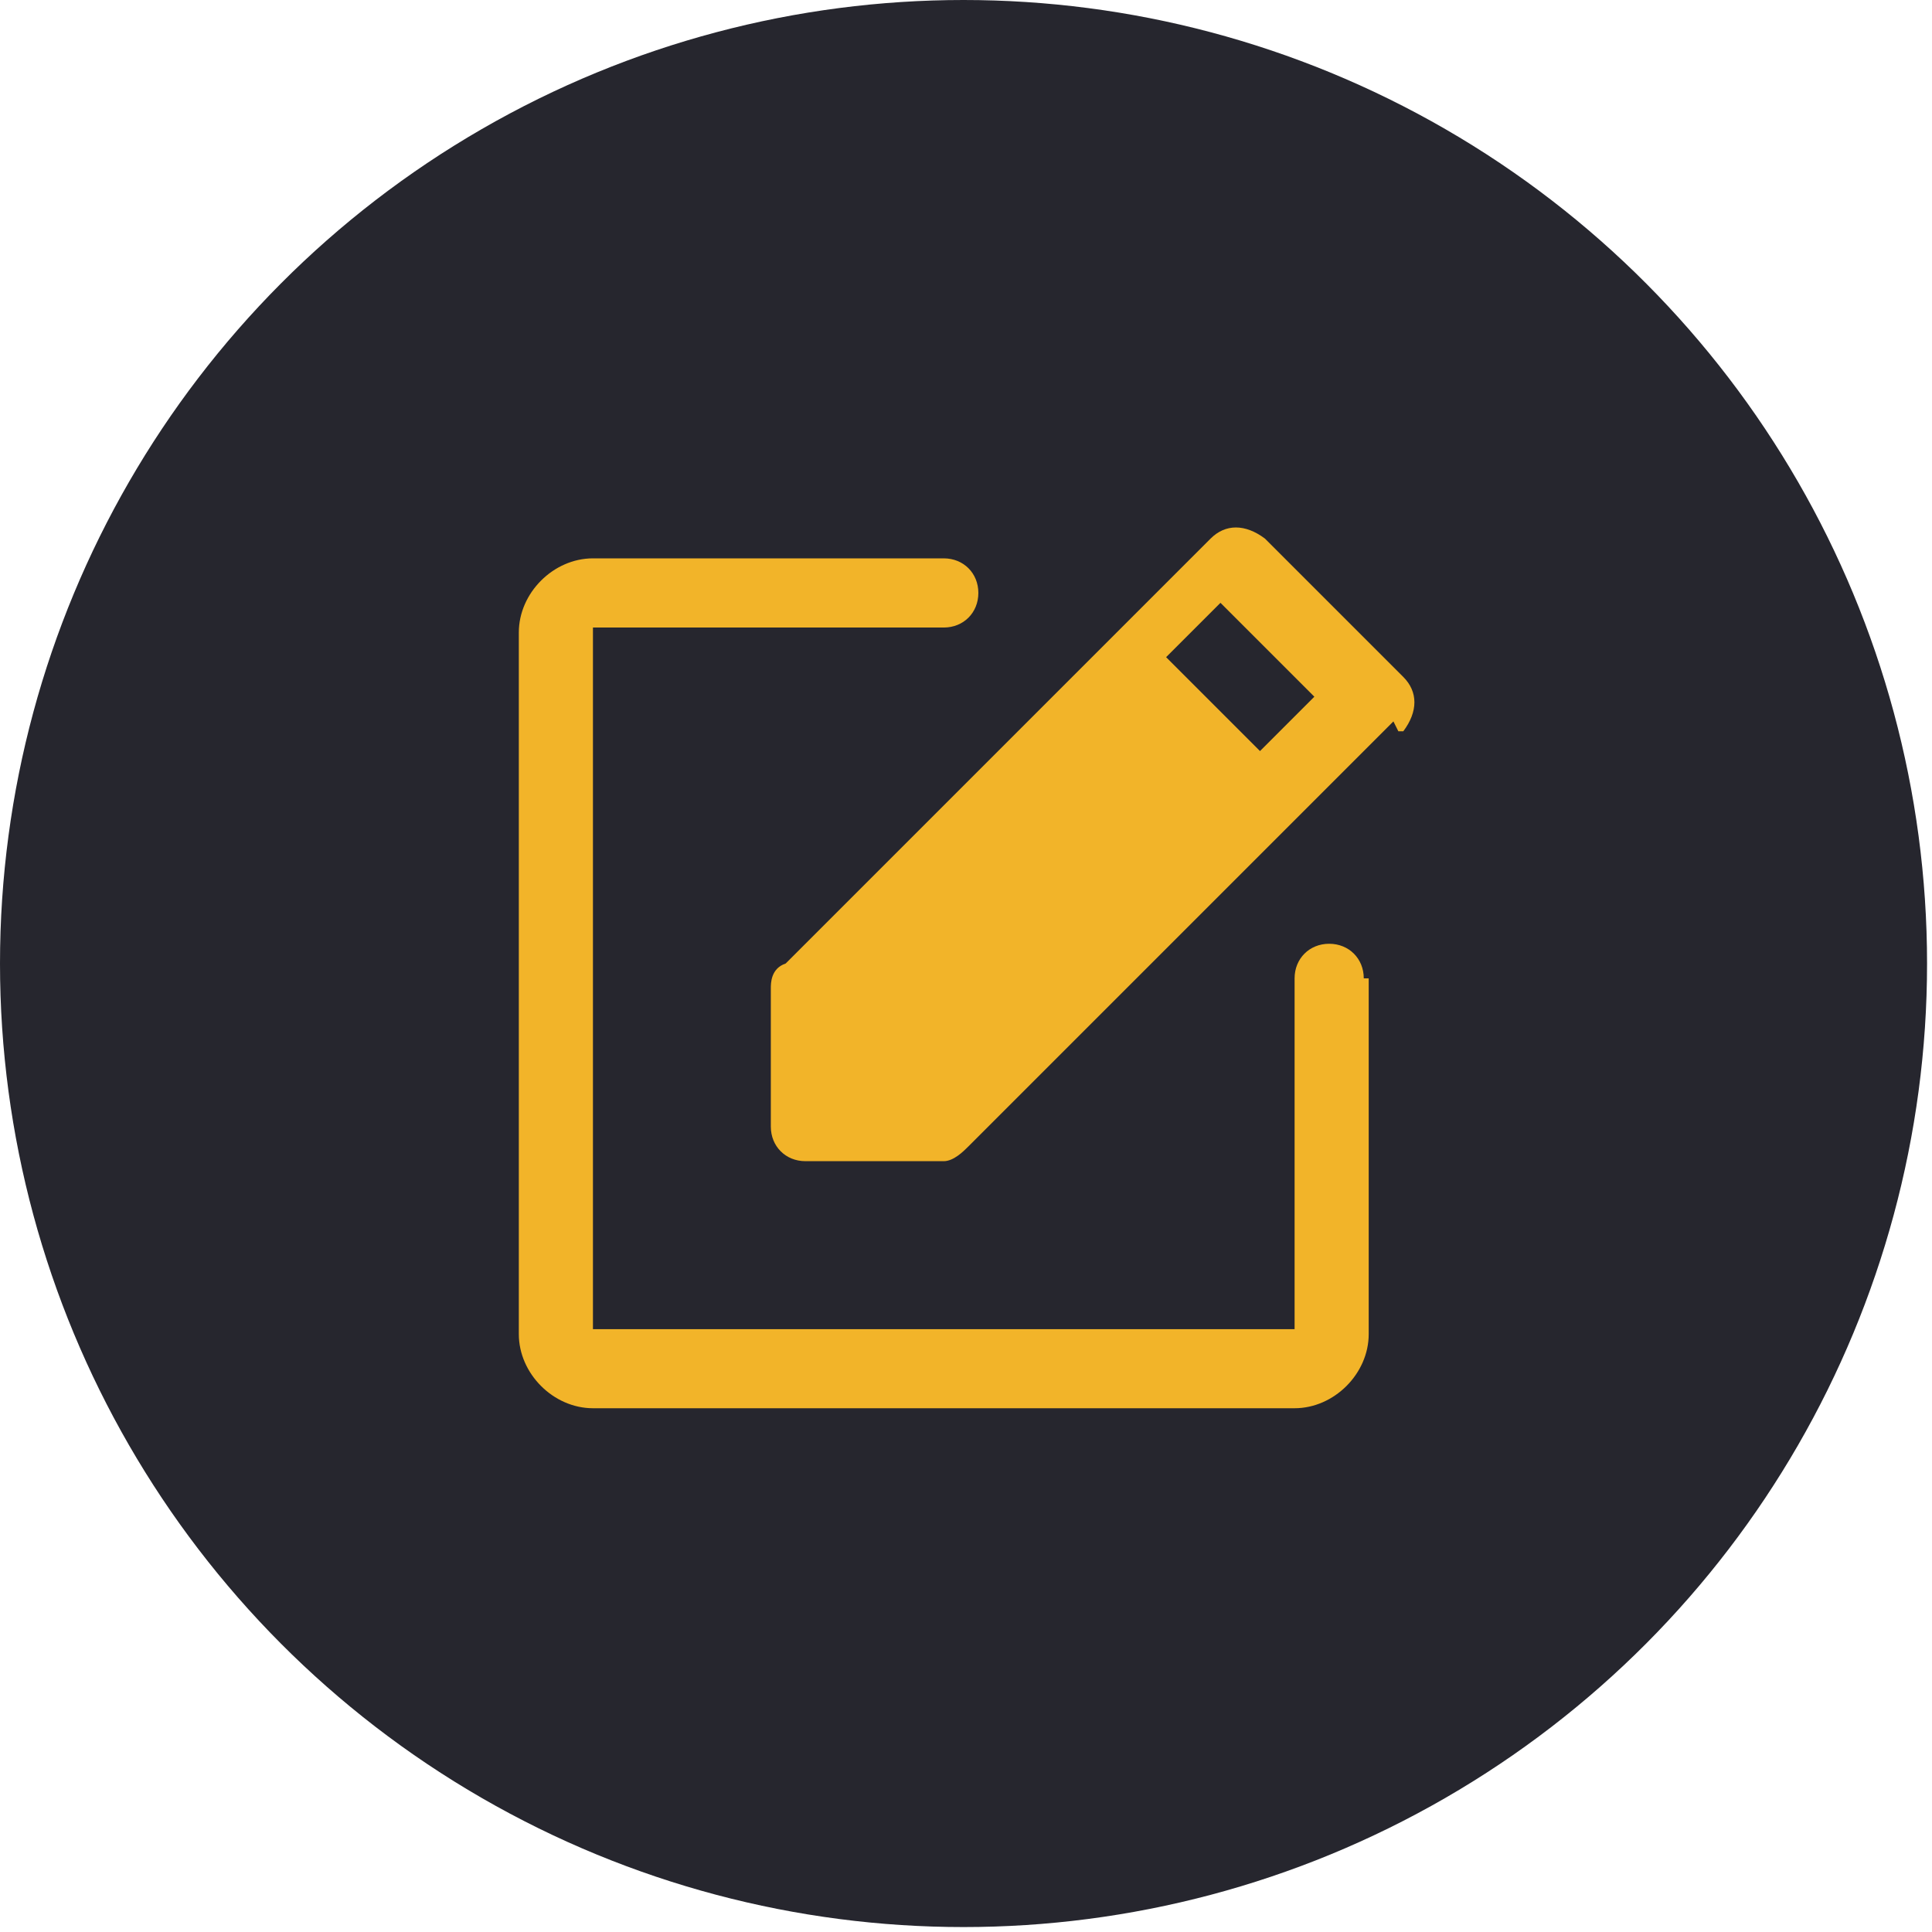 <?xml version="1.0" encoding="UTF-8"?>
<svg id="Layer_2" xmlns="http://www.w3.org/2000/svg" version="1.1" viewBox="0 0 39.1 39.1">
  <!-- Generator: Adobe Illustrator 29.1.0, SVG Export Plug-In . SVG Version: 2.1.0 Build 142)  -->
  <defs>
    <style>
      .st0 {
        fill: #26262e;
      }

      .st1 {
        fill: #f2b429;
      }
    </style>
  </defs>
  <circle class="st0" cx="19.5" cy="19.5" r="19.5"/>
  <path class="st1" d="M27.7,19.9v7.1c0,.8-.7,1.5-1.5,1.5h-14.2c-.8,0-1.5-.7-1.5-1.5v-14.2c0-.8.7-1.5,1.5-1.5h7.1c.4,0,.7.3.7.7s-.3.7-.7.7h-7.1v14.2h14.2v-7.1c0-.4.3-.7.7-.7s.7.3.7.7h.1ZM28.2,14.6l-8.6,8.6c-.1.1-.3.3-.5.3h-2.8c-.4,0-.7-.3-.7-.7v-2.8c0-.1,0-.4.3-.5l8.6-8.6c.3-.3.7-.3,1.1,0h0l2.8,2.8c.3.3.3.7,0,1.1h-.1ZM26.6,14.1l-1.9-1.9-1.1,1.1,1.9,1.9,1.1-1.1Z"/>
</svg>
